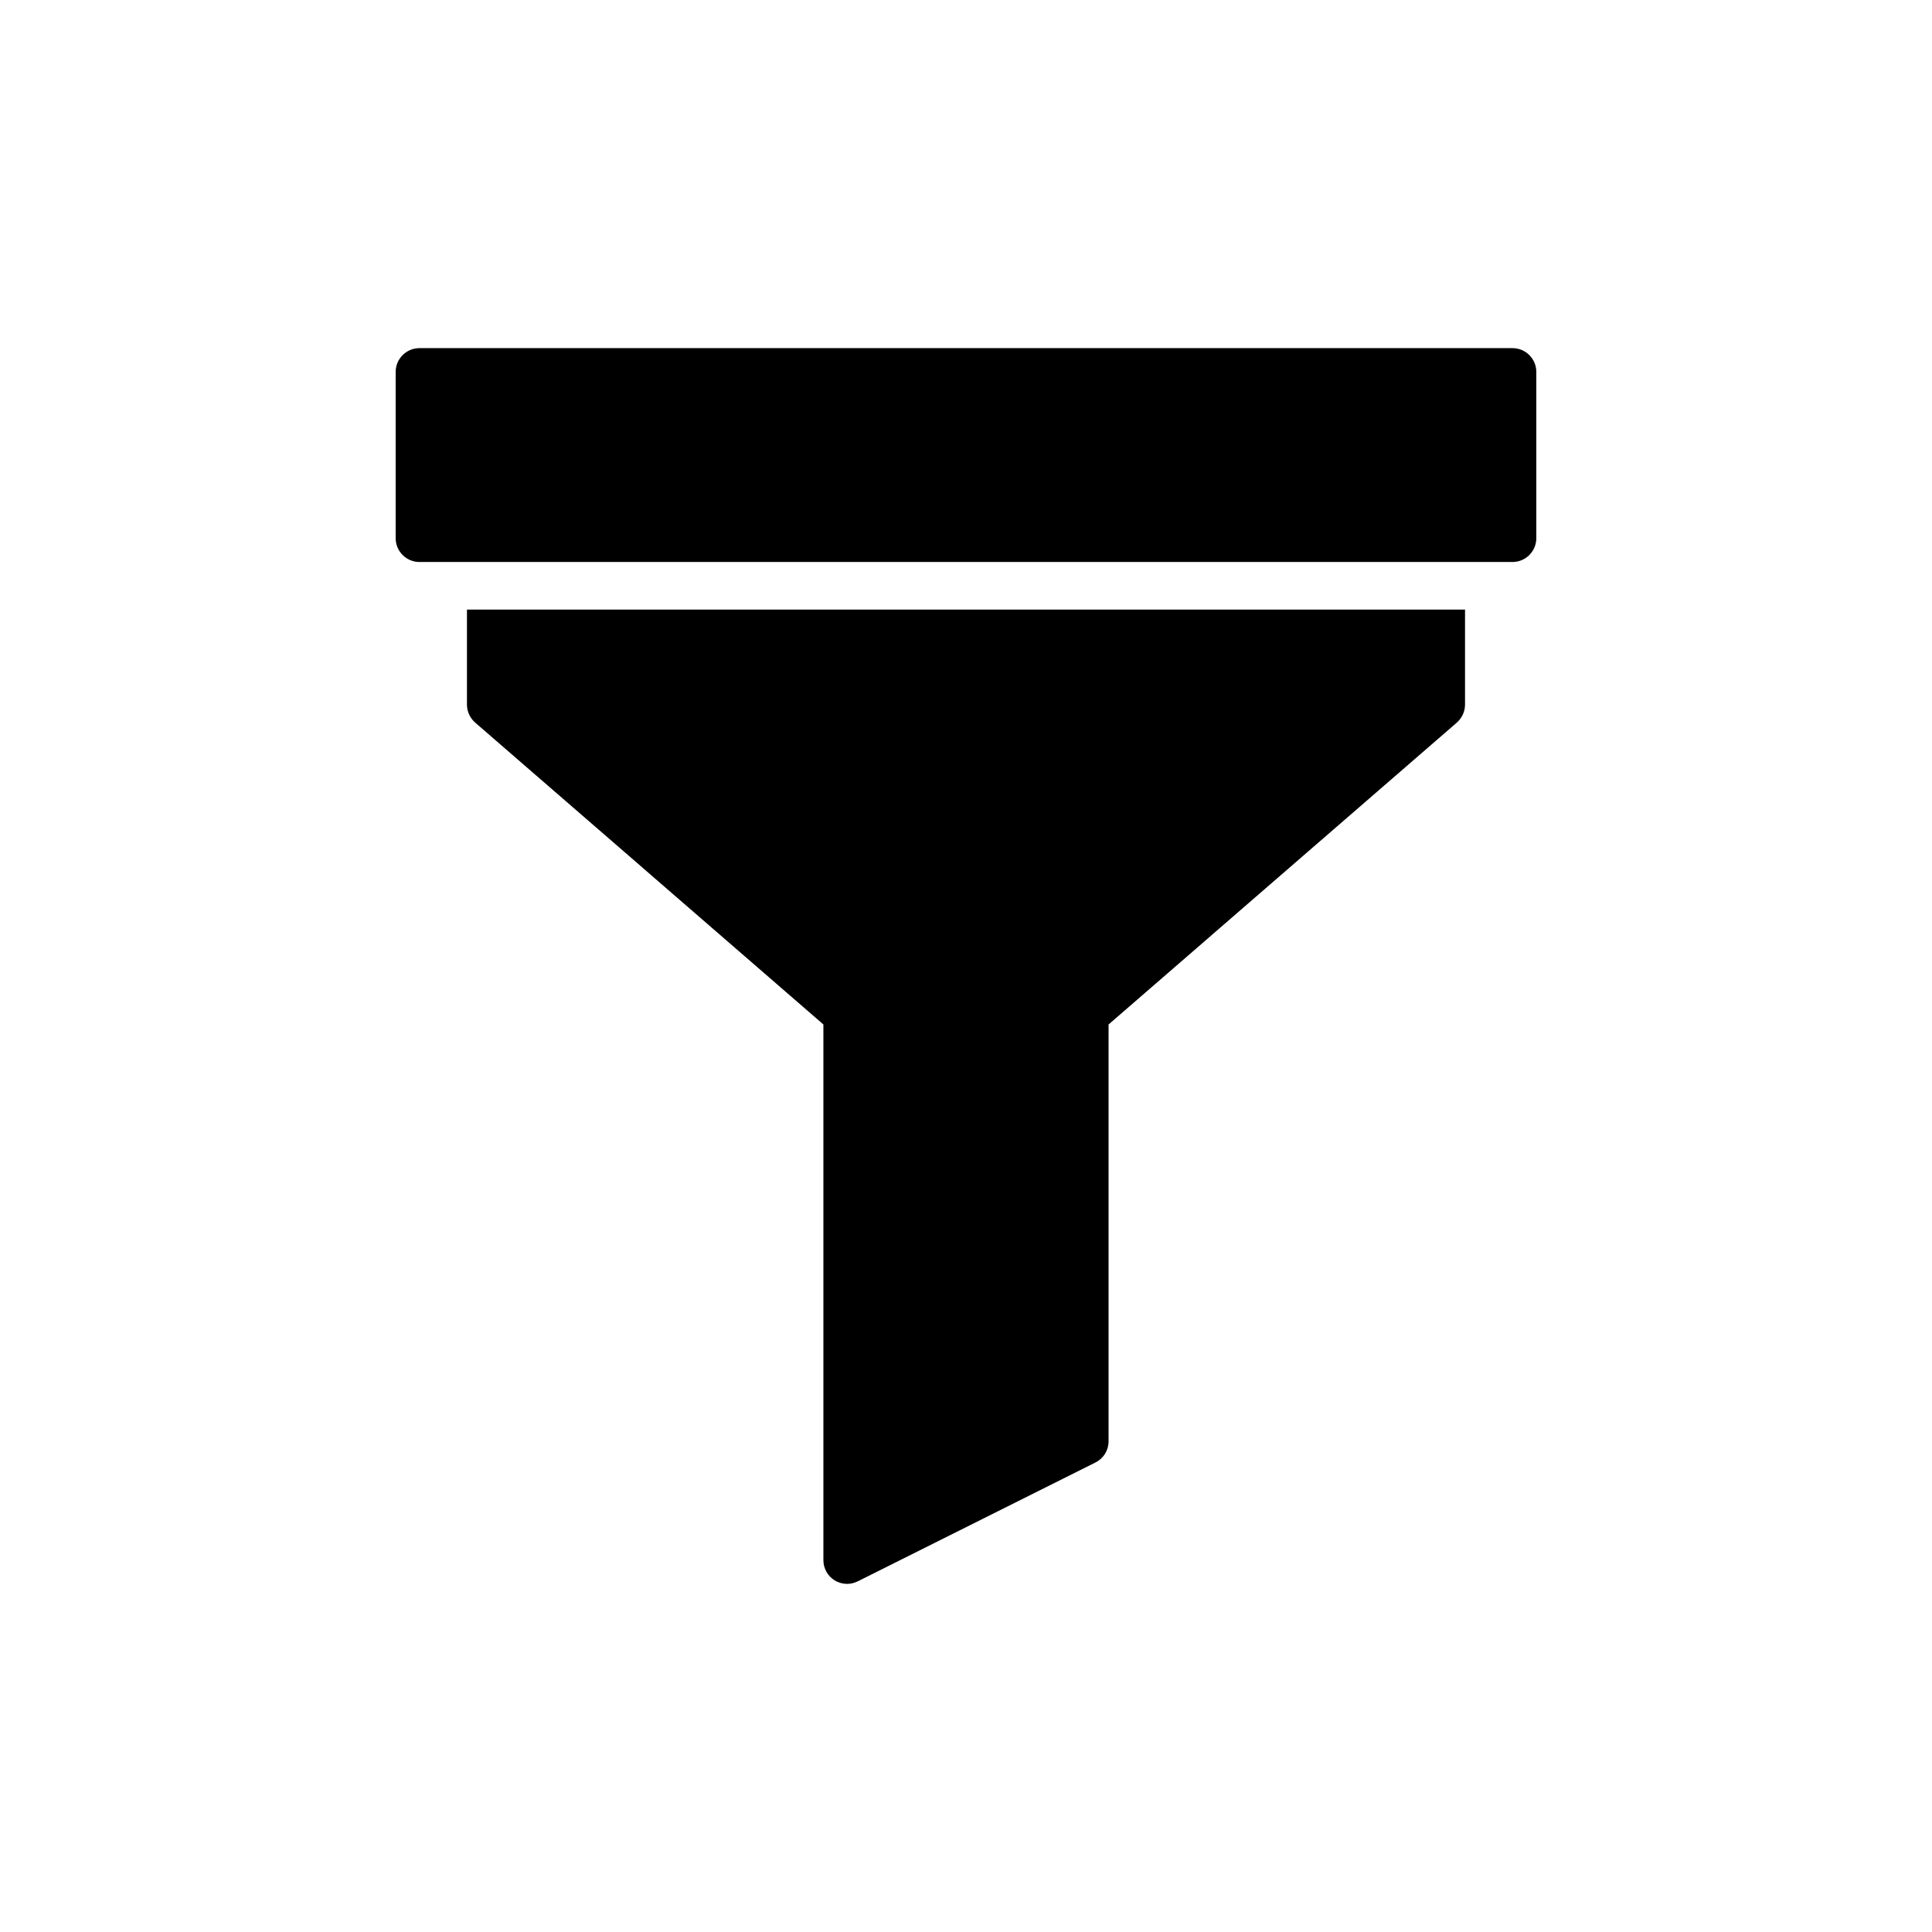 <?xml version="1.0" encoding="UTF-8"?>
<!-- Uploaded to: SVG Repo, www.svgrepo.com, Generator: SVG Repo Mixer Tools -->
<svg fill="#000000" width="800px" height="800px" version="1.1" viewBox="144 144 512 512" xmlns="http://www.w3.org/2000/svg">
 <g>
  <path d="m544.84 236.26h-289.69c-3.465 0-6.297 2.832-6.297 6.297v44.082c0 3.465 2.832 6.297 6.297 6.297h289.69c3.465 0 6.297-2.832 6.297-6.297v-44.082c0.004-3.465-2.828-6.297-6.293-6.297z"/>
  <path d="m280.34 305.54h-12.594v25.191c0 1.828 0.82 3.59 2.203 4.785l92.258 79.98v141.95c0 2.203 1.133 4.219 2.961 5.352 1.008 0.633 2.203 0.949 3.34 0.949 0.945 0 1.953-0.25 2.832-0.691l62.977-31.488c2.141-1.074 3.465-3.215 3.465-5.609v-110.46l92.262-79.98c1.383-1.199 2.203-2.961 2.203-4.785v-25.191z"/>
 </g>
</svg>